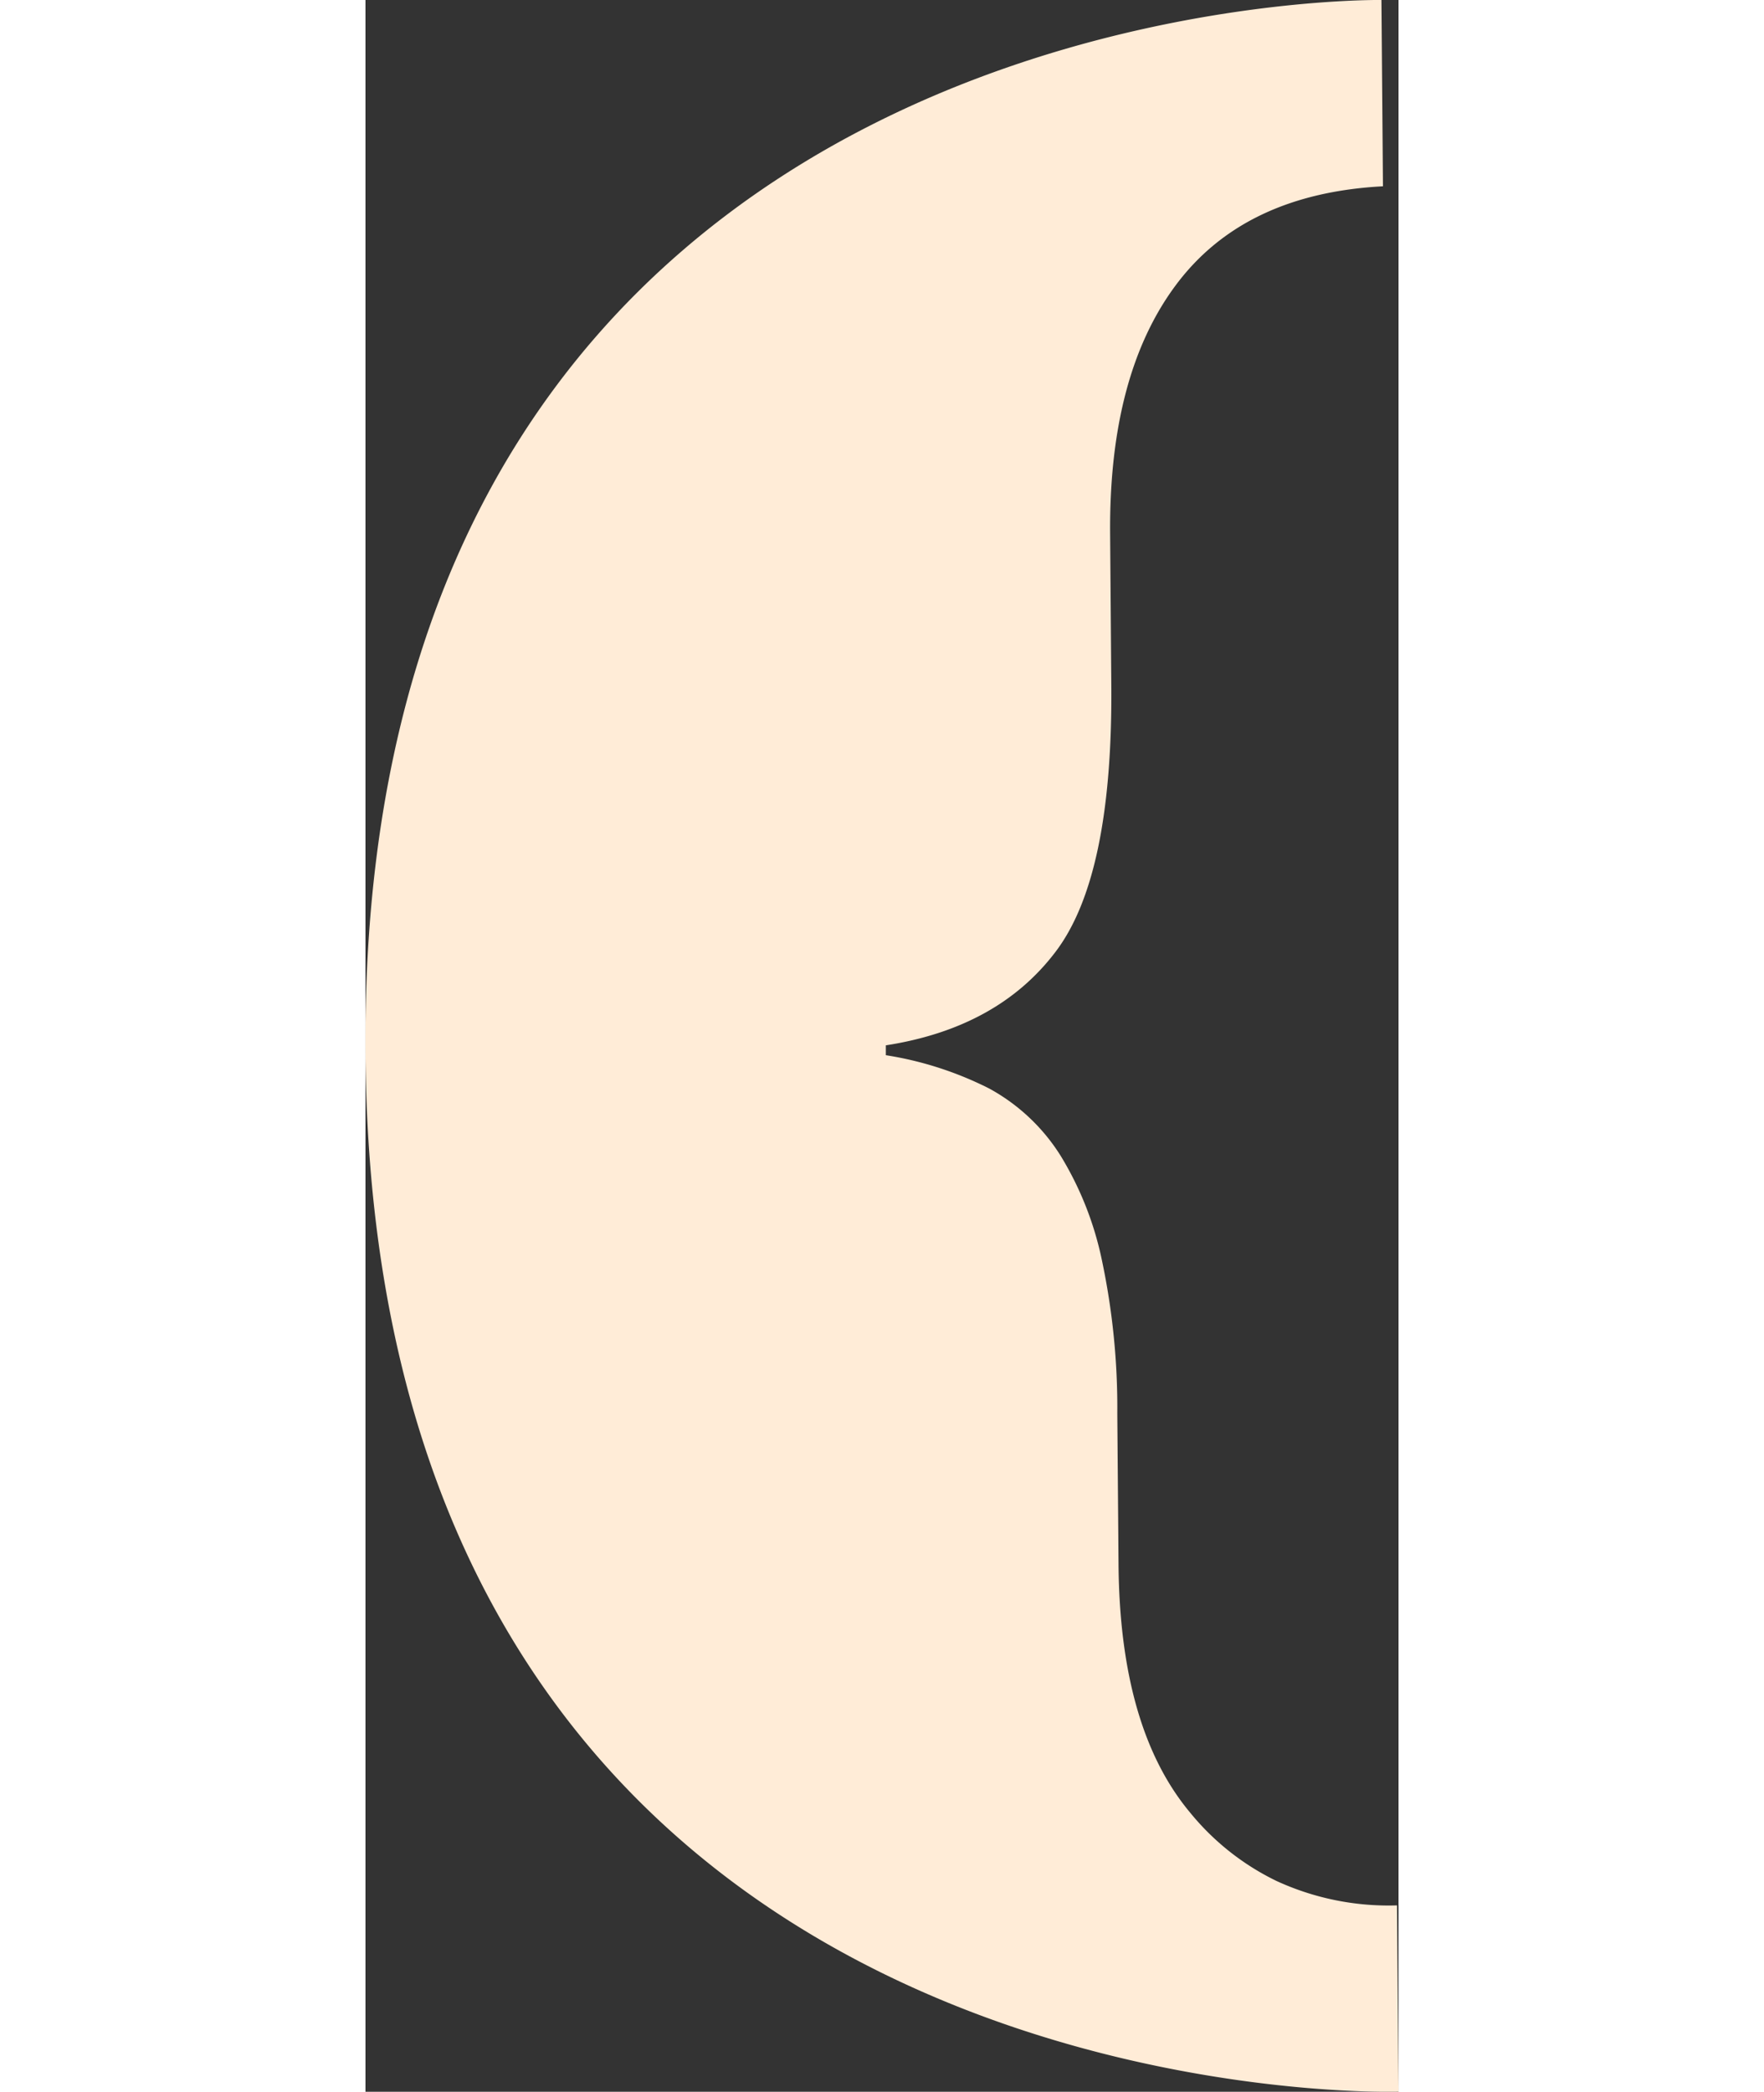 <svg height="169" id="Layer_1" data-name="Layer 1" xmlns="http://www.w3.org/2000/svg" viewBox="0 0 142.56 288.57"><rect x="0" y="0" width="142.56" height="288.57" fill="#333333" stroke="none"/><defs><style>.cls-1{fill:#ffecd7;}</style></defs><path class="cls-1" d="M95.18,131.37q8-10.43,7.74-37.15l-.16-20.56q-.18-22.11,9.22-34.53T140.41,25.7L140.2,0S-1.2-2.31,0,145.44,142.56,288.56,142.56,288.56l-.21-25.7a37,37,0,0,1-16.65-3.38,35.1,35.1,0,0,1-11.9-9.42q-9.69-11.58-9.88-34.19L103.75,195a98.29,98.29,0,0,0-2.14-21.22,45.28,45.28,0,0,0-5.69-14.35,26.72,26.72,0,0,0-9.84-9.26,48.06,48.06,0,0,0-14.27-4.6v-1.36Q87.22,141.82,95.18,131.37Z"/></svg>
